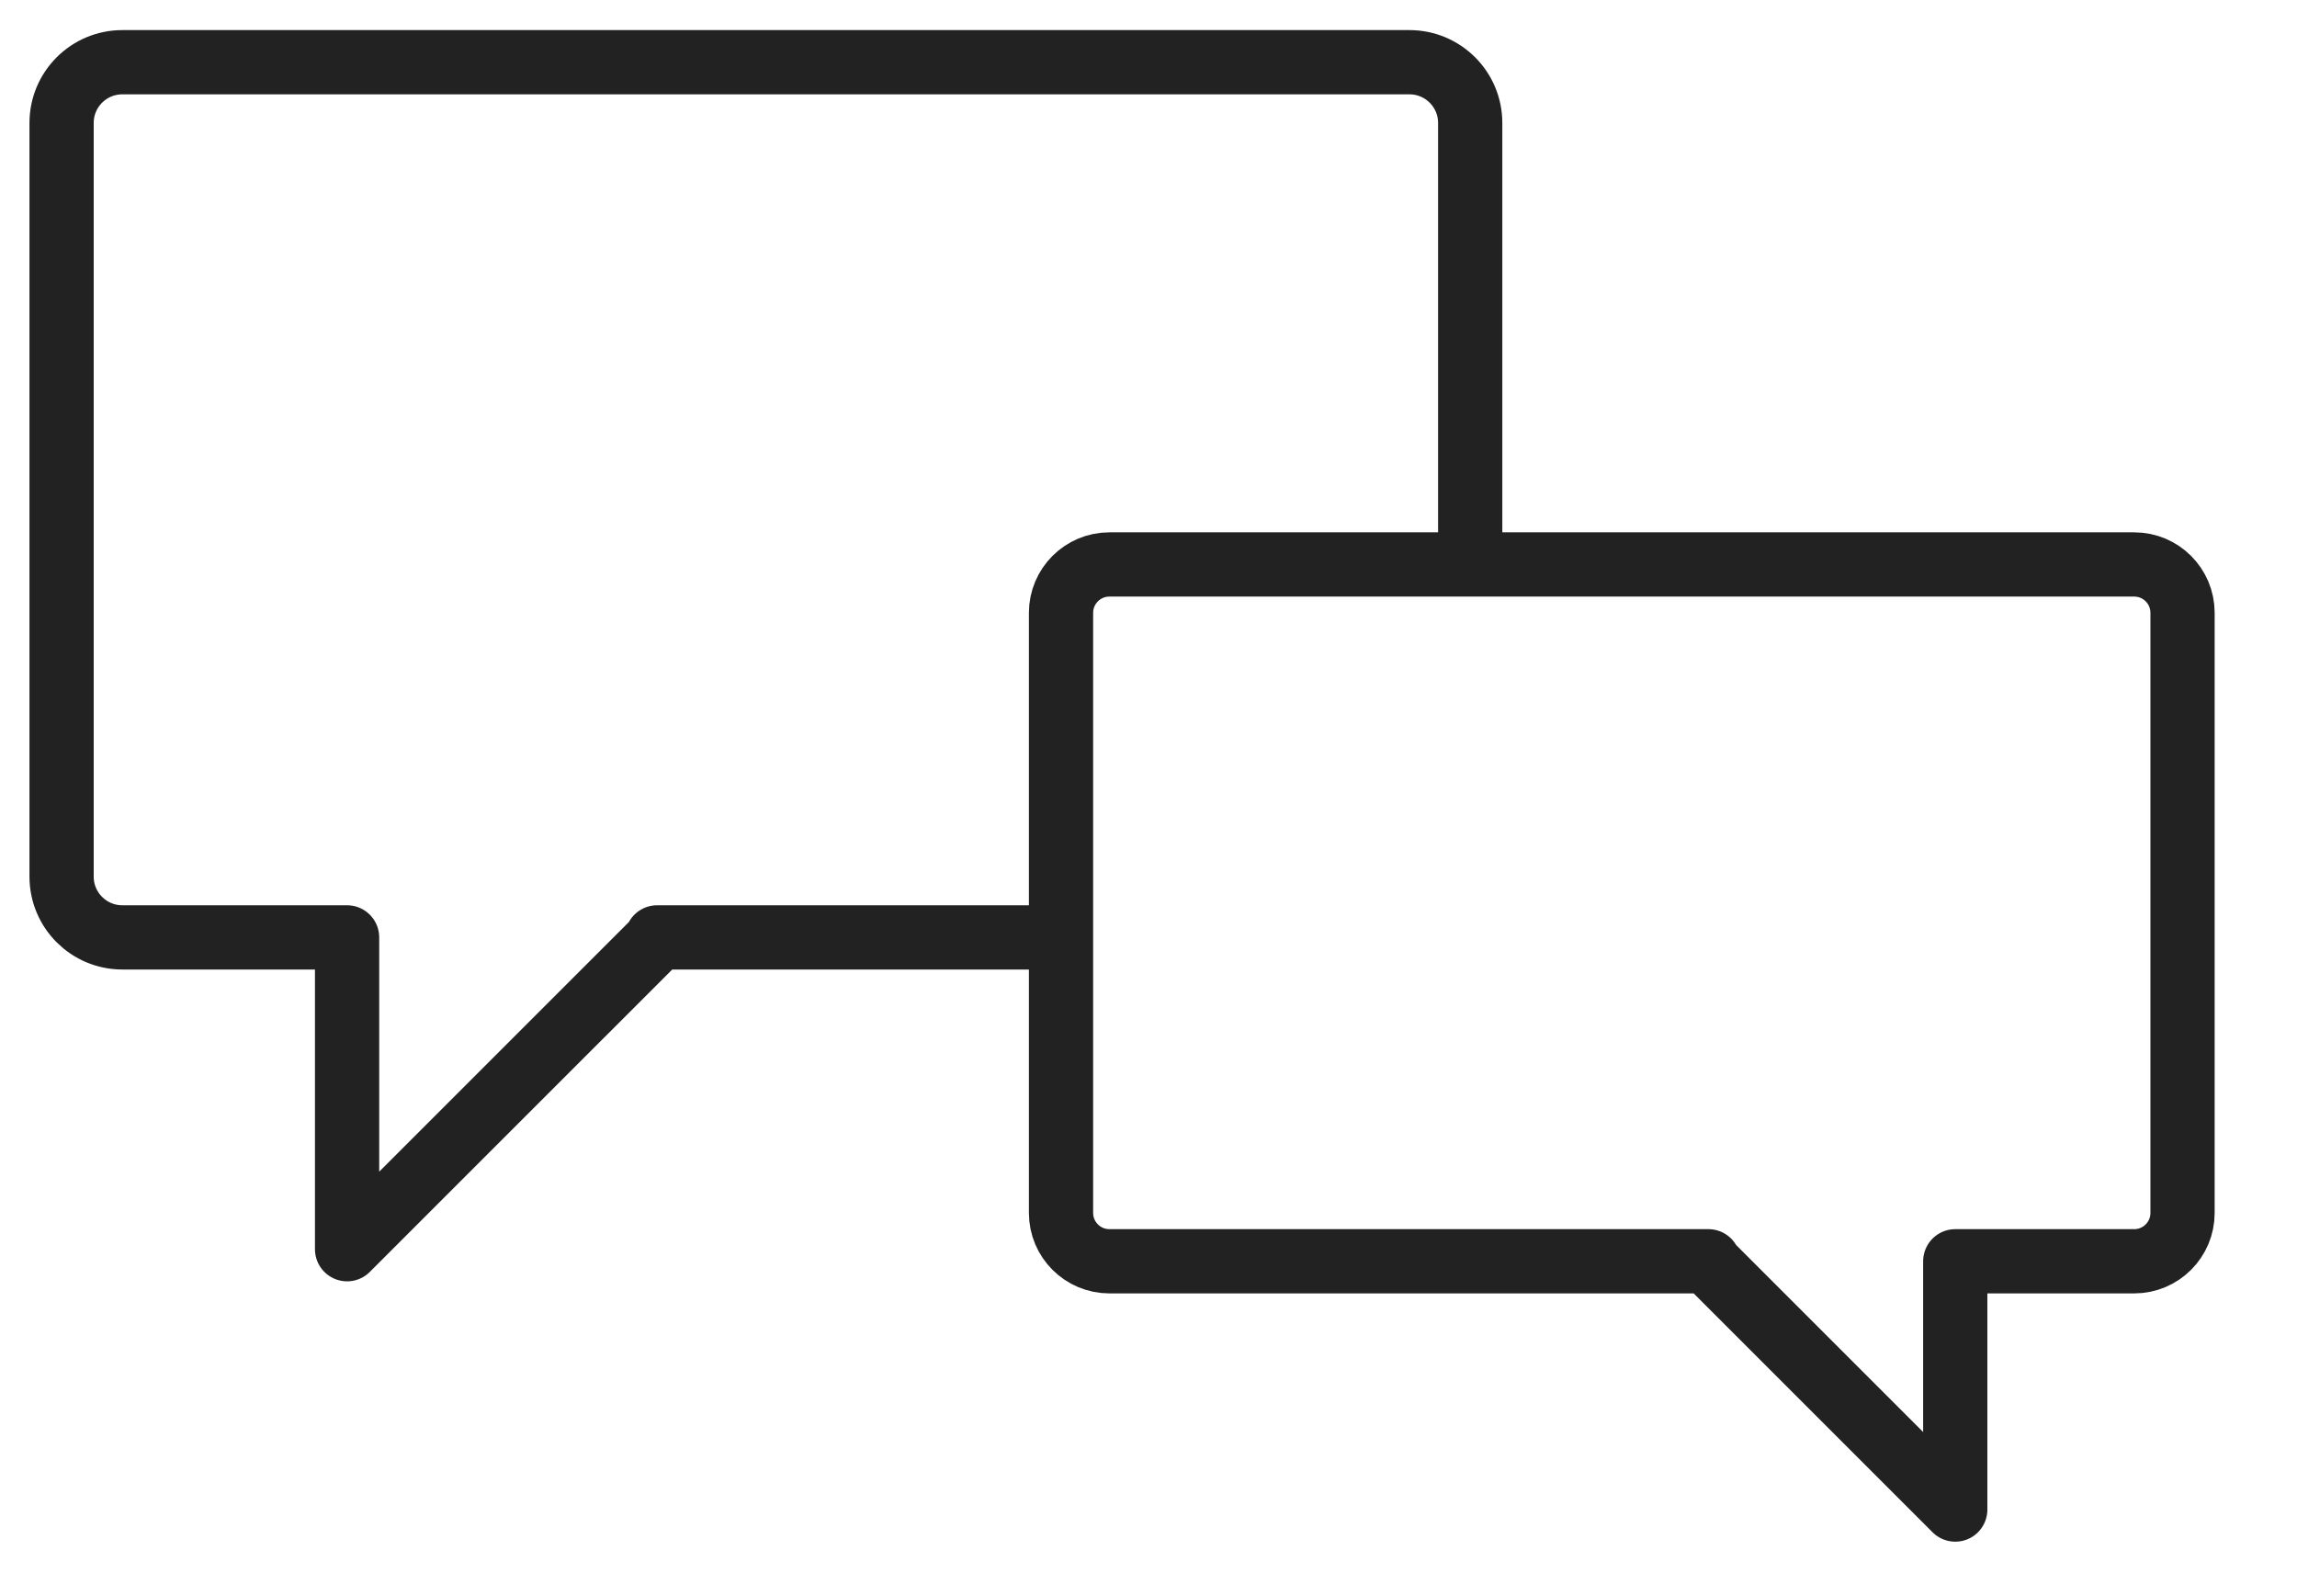 <?xml version="1.0" encoding="UTF-8" standalone="no"?><!DOCTYPE svg PUBLIC "-//W3C//DTD SVG 1.1//EN" "http://www.w3.org/Graphics/SVG/1.1/DTD/svg11.dtd"><svg width="100%" height="100%" viewBox="0 0 59 41" version="1.1" xmlns="http://www.w3.org/2000/svg" xmlns:xlink="http://www.w3.org/1999/xlink" xml:space="preserve" xmlns:serif="http://www.serif.com/" style="fill-rule:evenodd;clip-rule:evenodd;stroke-linecap:round;stroke-linejoin:round;stroke-miterlimit:10;"><rect id="Artboard1" x="0" y="0" width="58.156" height="40.714" style="fill:none;"/><path d="M37.763,14.364l0,-11.206c0,-0.862 -0.699,-1.56 -1.561,-1.56l-33.059,0c-0.862,0 -1.561,0.698 -1.561,1.56l0,19.359c0,0.862 0.699,1.56 1.561,1.56l5.772,0l0,8.009l7.963,-7.962l0,-0.047l10.122,0" style="fill:none;fill-rule:nonzero;stroke:#222;stroke-width:1.65px;"/><path d="M28.496,14.498l26.322,0c0.686,0 1.242,0.556 1.242,1.243l0,15.413c0,0.686 -0.556,1.242 -1.242,1.242l-4.596,0l0,6.377l-6.34,-6.34l0,-0.037l-15.386,0c-0.686,0 -1.243,-0.556 -1.243,-1.242l0,-15.413c0,-0.687 0.557,-1.243 1.243,-1.243Z" style="fill:none;fill-rule:nonzero;stroke:#222;stroke-width:1.65px;"/></svg>